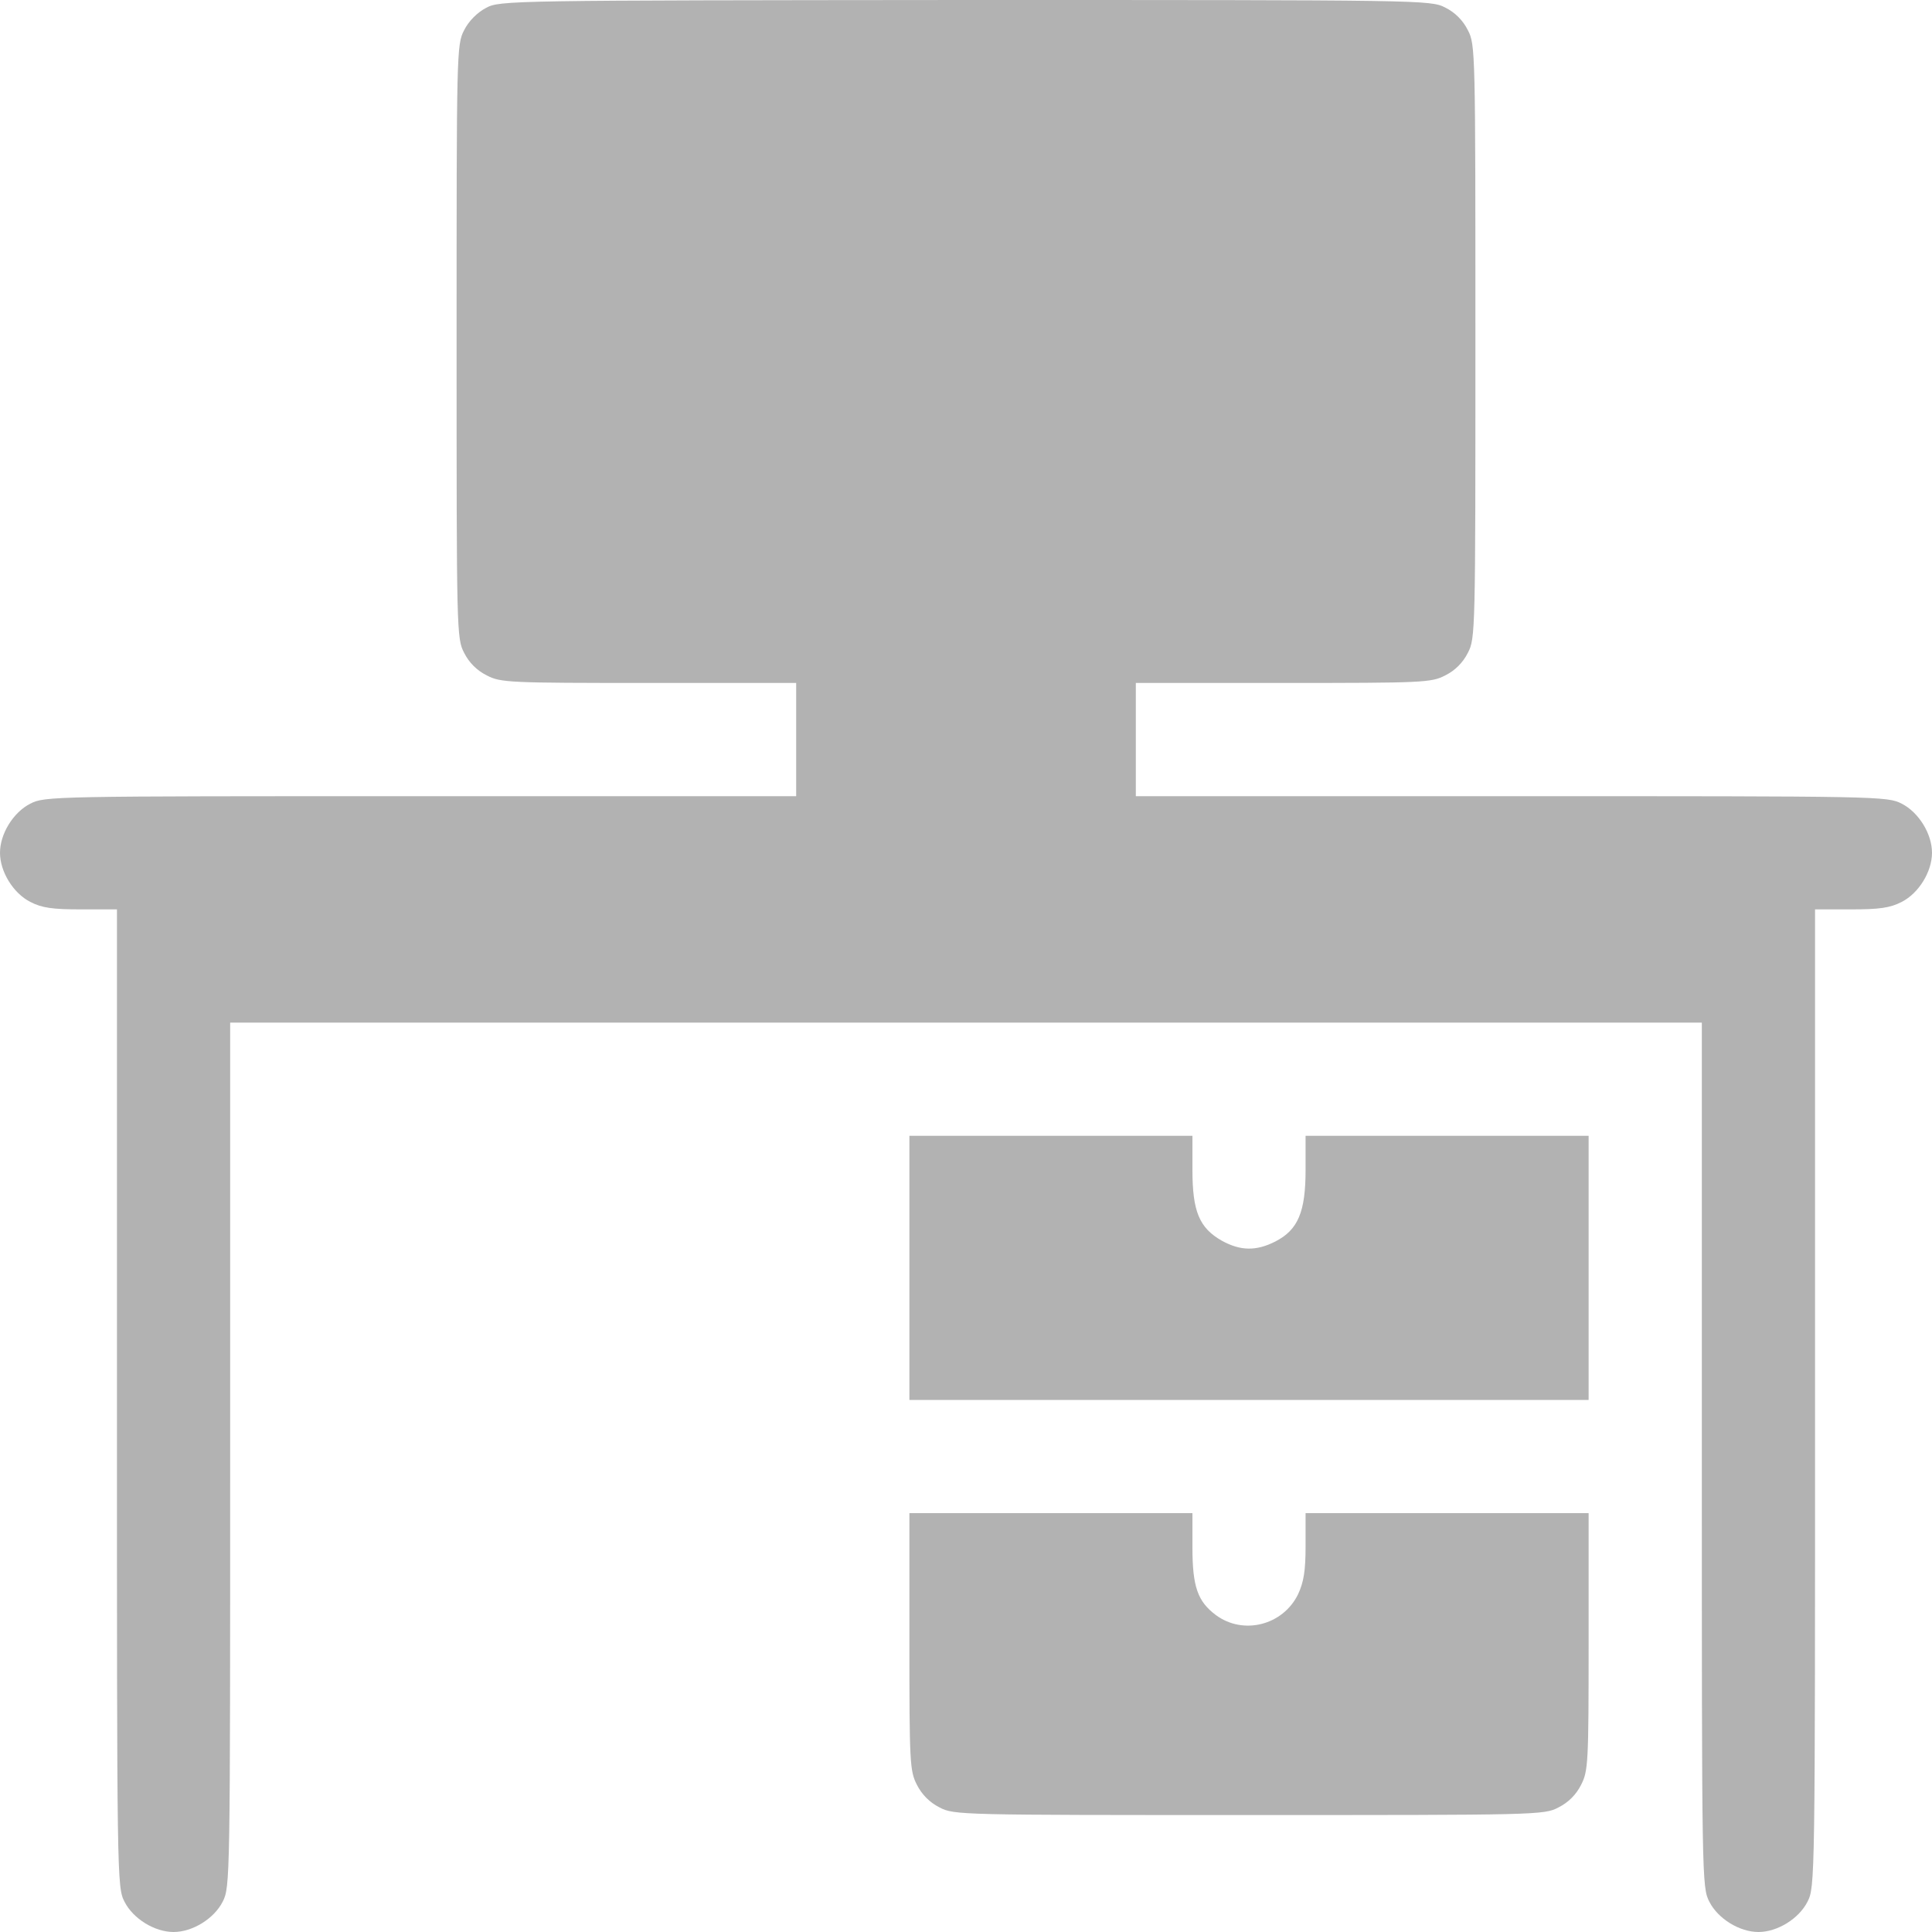 <?xml version="1.0" encoding="UTF-8"?> <svg xmlns="http://www.w3.org/2000/svg" width="30" height="30" viewBox="0 0 30 30" fill="none"> <g clip-path="url(#clip0_411_55)"> <path d="M7.547 0.123C7.412 0.193 7.277 0.328 7.207 0.469C7.09 0.691 7.09 0.809 7.09 5.303C7.09 9.803 7.09 9.914 7.207 10.137C7.283 10.289 7.406 10.412 7.559 10.488C7.775 10.6 7.898 10.605 10.078 10.605H12.363V11.484V12.363H6.533C0.803 12.363 0.697 12.363 0.469 12.48C0.205 12.615 0 12.949 0 13.242C0 13.535 0.205 13.869 0.469 14.004C0.65 14.098 0.814 14.121 1.26 14.121H1.816V21.709C1.816 29.203 1.816 29.303 1.934 29.531C2.068 29.795 2.402 30 2.695 30C2.988 30 3.322 29.795 3.457 29.531C3.574 29.303 3.574 29.203 3.574 22.588V15.879H15H26.426V22.588C26.426 29.203 26.426 29.303 26.543 29.531C26.678 29.795 27.012 30 27.305 30C27.598 30 27.932 29.795 28.066 29.531C28.184 29.303 28.184 29.203 28.184 21.709V14.121H28.74C29.186 14.121 29.35 14.098 29.531 14.004C29.795 13.869 30 13.535 30 13.242C30 12.949 29.795 12.615 29.531 12.48C29.303 12.363 29.197 12.363 23.467 12.363H17.637V11.484V10.605H19.922C22.102 10.605 22.225 10.6 22.441 10.488C22.594 10.412 22.717 10.289 22.793 10.137C22.91 9.914 22.91 9.803 22.91 5.303C22.91 0.803 22.91 0.691 22.793 0.469C22.717 0.316 22.594 0.193 22.441 0.117C22.213 0 22.113 0 14.988 0C7.91 0.006 7.758 0.006 7.547 0.123Z" fill="#B2B2B2"></path> <path d="M14.121 19.688V21.738H19.395H24.668V19.688V17.637H22.471H20.273V18.164C20.273 18.82 20.156 19.096 19.805 19.277C19.506 19.43 19.26 19.424 18.973 19.266C18.621 19.066 18.516 18.809 18.516 18.164V17.637H16.318H14.121V19.688Z" fill="#B2B2B2"></path> <path d="M14.121 25.488C14.121 27.375 14.127 27.498 14.238 27.715C14.315 27.867 14.438 27.99 14.59 28.066C14.812 28.184 14.924 28.184 19.395 28.184C23.865 28.184 23.977 28.184 24.199 28.066C24.352 27.99 24.475 27.867 24.551 27.715C24.662 27.498 24.668 27.375 24.668 25.488V23.496H22.471H20.273V24.006C20.273 24.393 20.244 24.568 20.156 24.756C19.922 25.236 19.307 25.395 18.879 25.078C18.598 24.867 18.516 24.639 18.516 24.029V23.496H16.318H14.121V25.488Z" fill="#B2B2B2"></path> </g> <defs> <clipPath id="clip0_411_55"> <rect width="30" height="30" fill="white"></rect> </clipPath> </defs> </svg> 